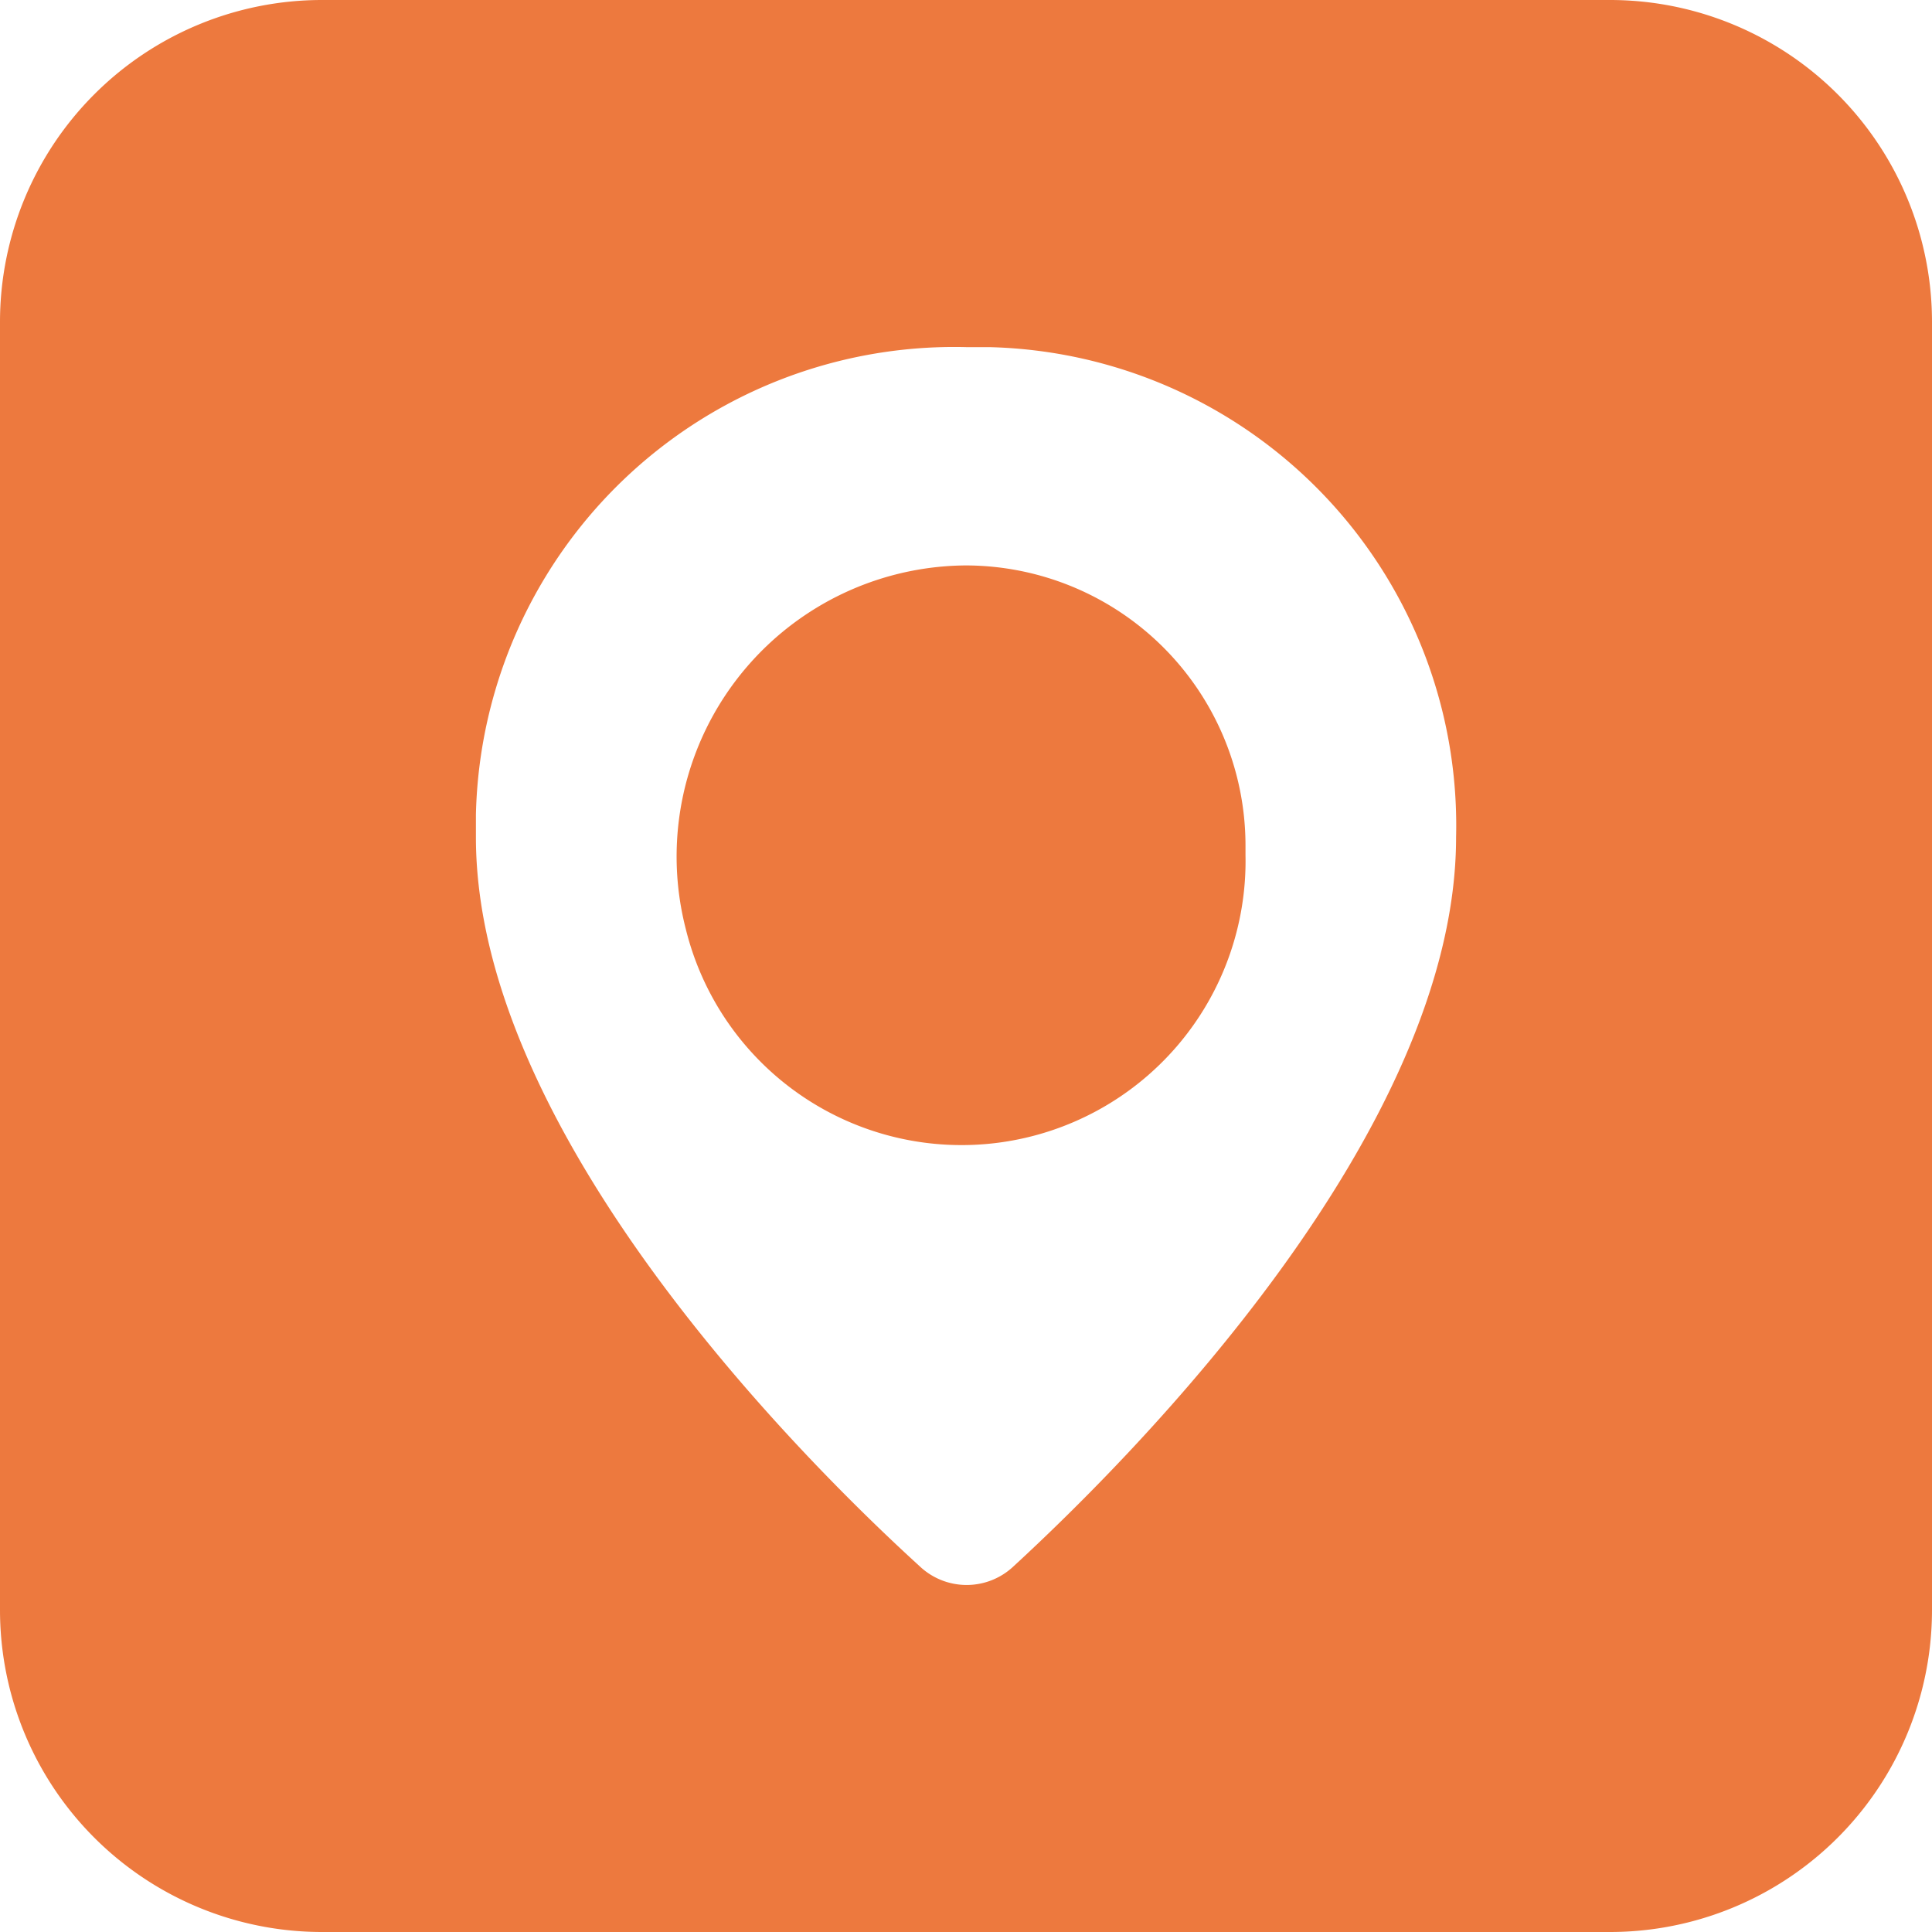 <?xml version="1.0" encoding="UTF-8"?> <svg xmlns="http://www.w3.org/2000/svg" viewBox="0 0 30 30"><defs></defs><g><g><path d="M15 8.78a4.52 4.52 0 0 0-4.35 5.65 4.41 4.41 0 0 0 8.69-1.15v-.15A4.35 4.35 0 0 0 15 8.78z" fill="#ed793e"></path><path d="M25 0H5a5 5 0 0 0-5 5v20a5 5 0 0 0 5 5h20a5 5 0 0 0 5-5V5a5 5 0 0 0-5-5zm-9.26 24.32a1.06 1.06 0 0 1-1.46 0C12.37 22.58 7.39 17.56 7.39 13v-.35A7.43 7.43 0 0 1 15 5.39h.35A7.43 7.43 0 0 1 22.61 13c0 4.56-4.98 9.58-6.87 11.32z" fill="#ed793e"></path></g></g></svg> 